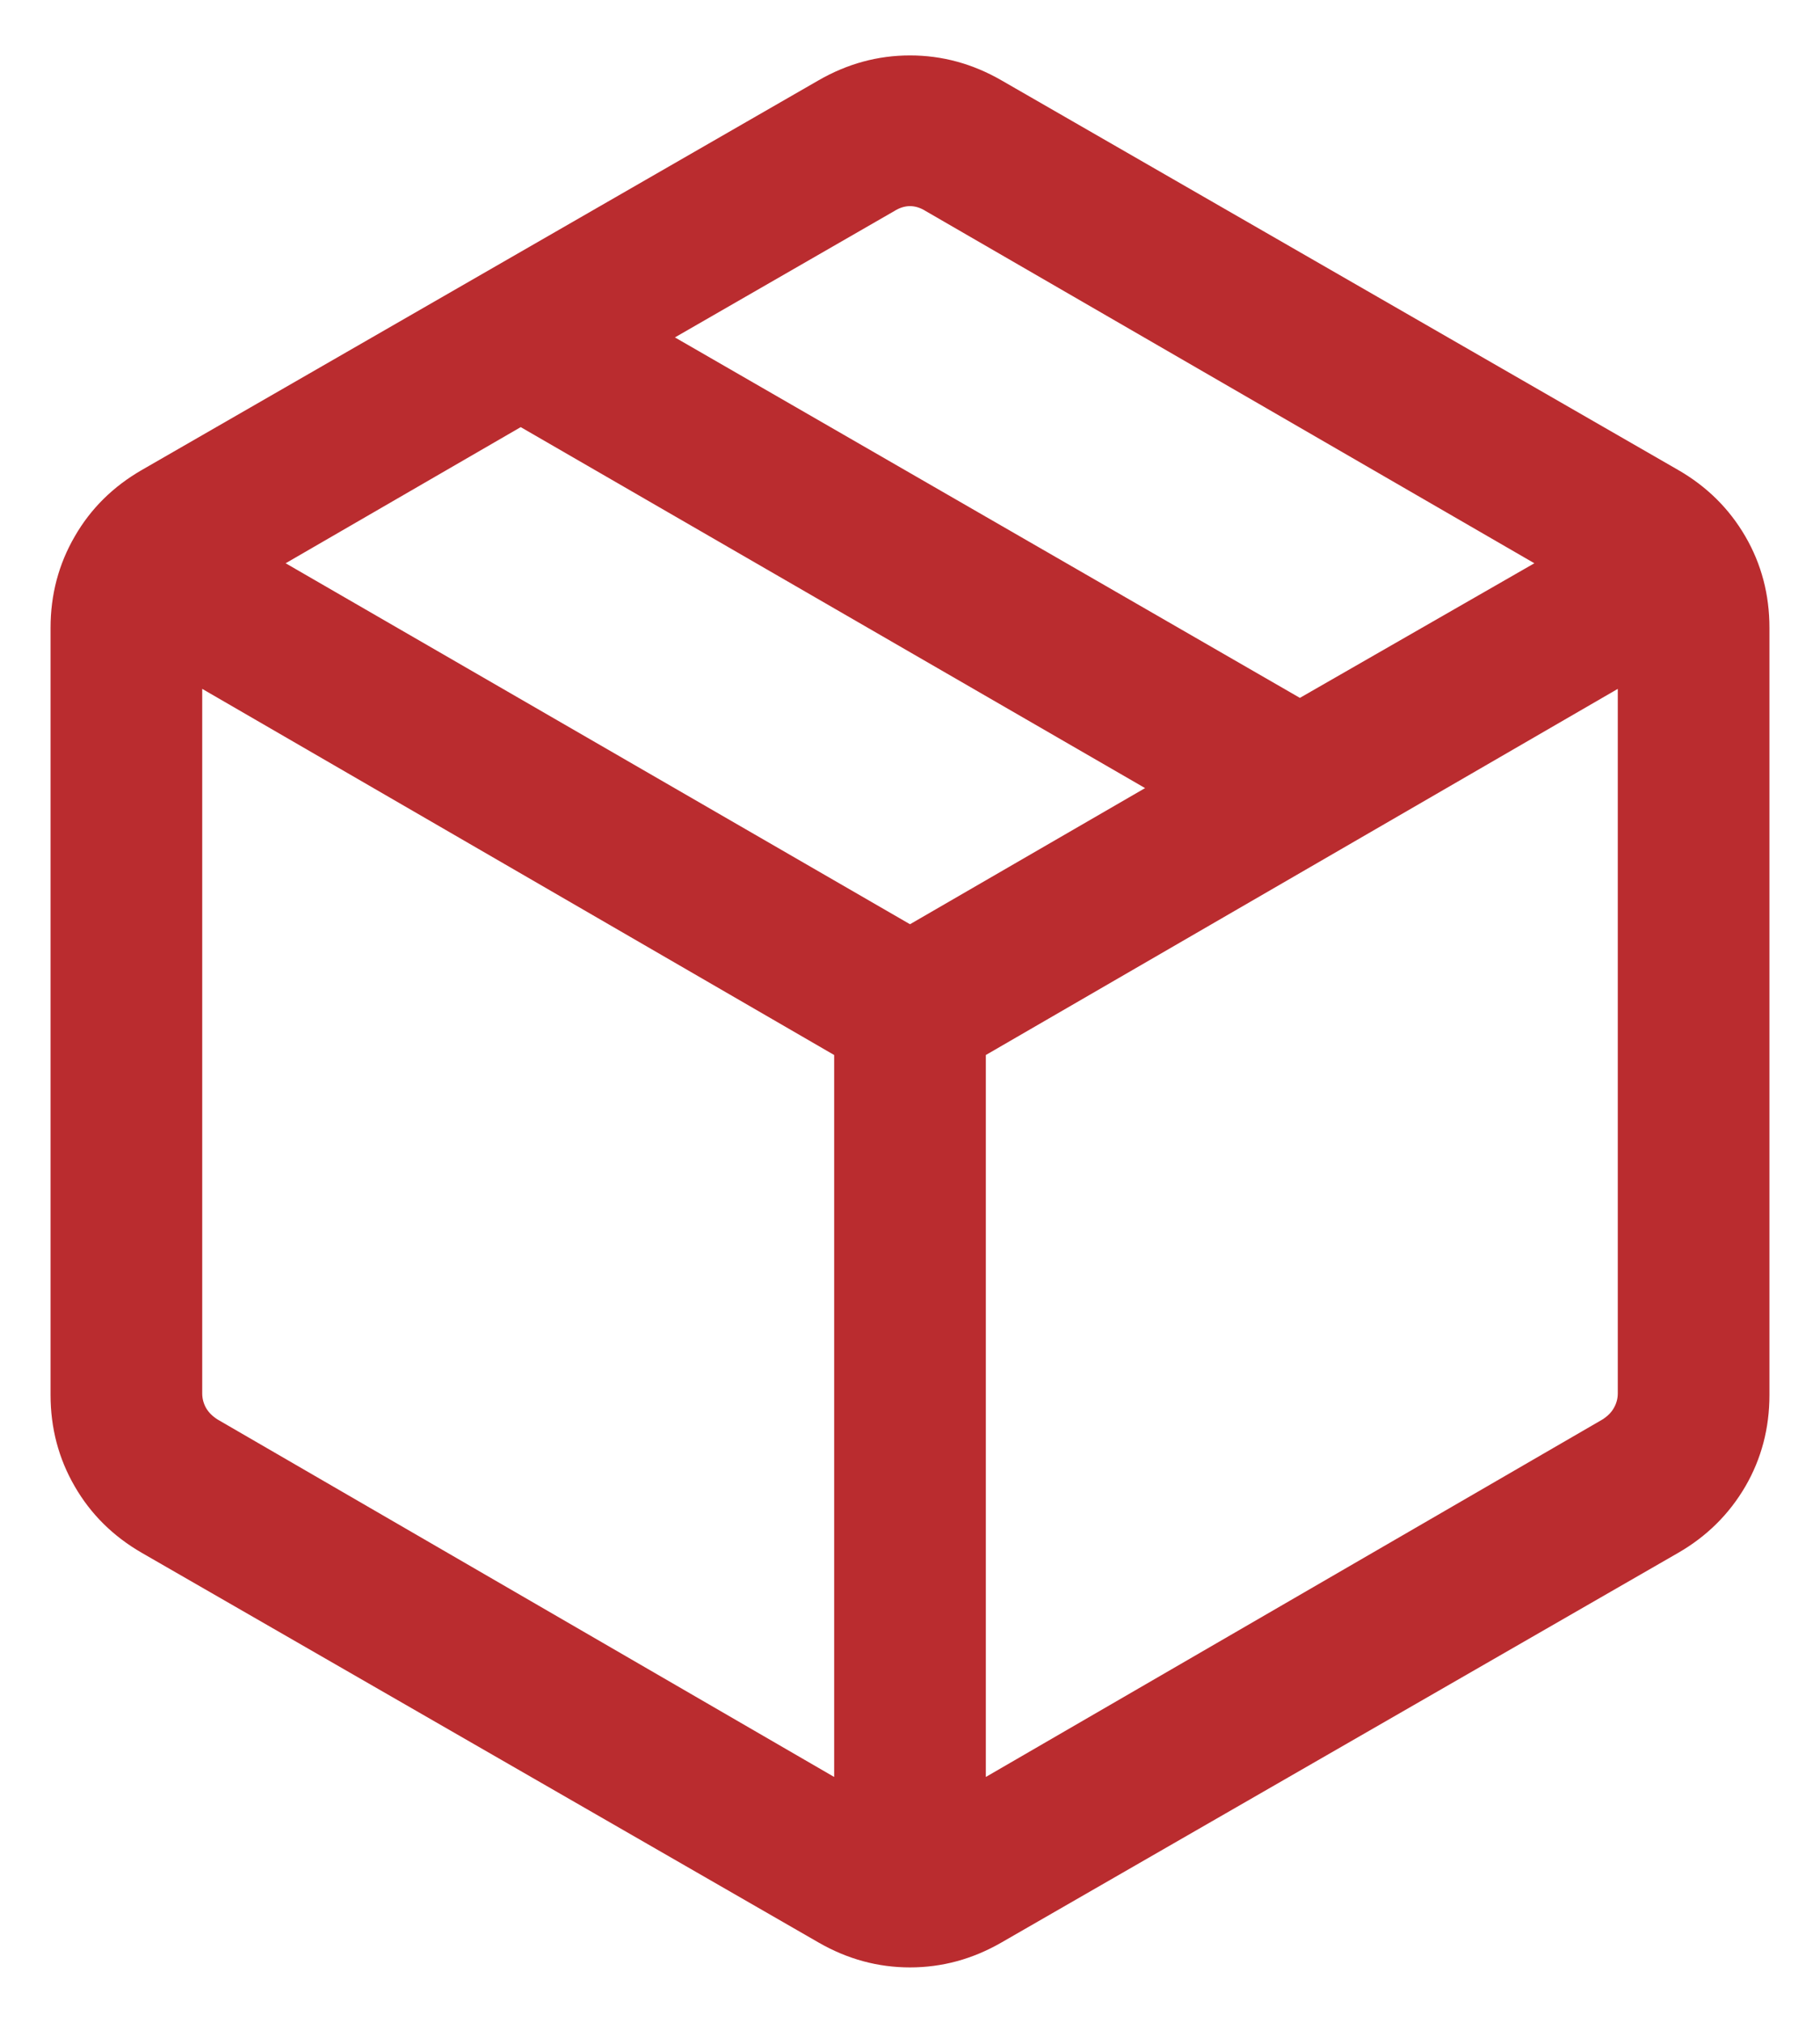 <svg width="18" height="20" viewBox="0 0 18 20" fill="none" xmlns="http://www.w3.org/2000/svg">
<path d="M8.25 17.569V10.431L2 6.811V13.777C2 13.828 2.013 13.876 2.038 13.921C2.064 13.966 2.103 14.004 2.154 14.036L8.25 17.569ZM9.75 17.569L15.846 14.036C15.897 14.004 15.936 13.966 15.961 13.921C15.987 13.876 16 13.828 16 13.777V6.811L9.75 10.431V17.569ZM8.096 19.206L1.404 15.354C1.119 15.19 0.897 14.97 0.739 14.696C0.58 14.422 0.5 14.12 0.5 13.792V6.208C0.5 5.879 0.58 5.578 0.739 5.304C0.897 5.029 1.119 4.81 1.404 4.646L8.096 0.794C8.381 0.63 8.682 0.548 9 0.548C9.318 0.548 9.619 0.63 9.904 0.794L16.596 4.646C16.881 4.81 17.102 5.029 17.262 5.304C17.421 5.578 17.5 5.879 17.5 6.208V13.792C17.5 14.12 17.421 14.422 17.262 14.696C17.102 14.97 16.881 15.19 16.596 15.354L9.904 19.206C9.619 19.37 9.318 19.452 9 19.452C8.682 19.452 8.381 19.37 8.096 19.206ZM12.856 6.9L15.175 5.569L9.154 2.086C9.103 2.054 9.051 2.038 9 2.038C8.949 2.038 8.897 2.054 8.846 2.086L6.675 3.336L12.856 6.9ZM9 9.138L11.325 7.792L5.15 4.223L2.825 5.569L9 9.138Z" fill="#BA2C2F"></path>
</svg>

